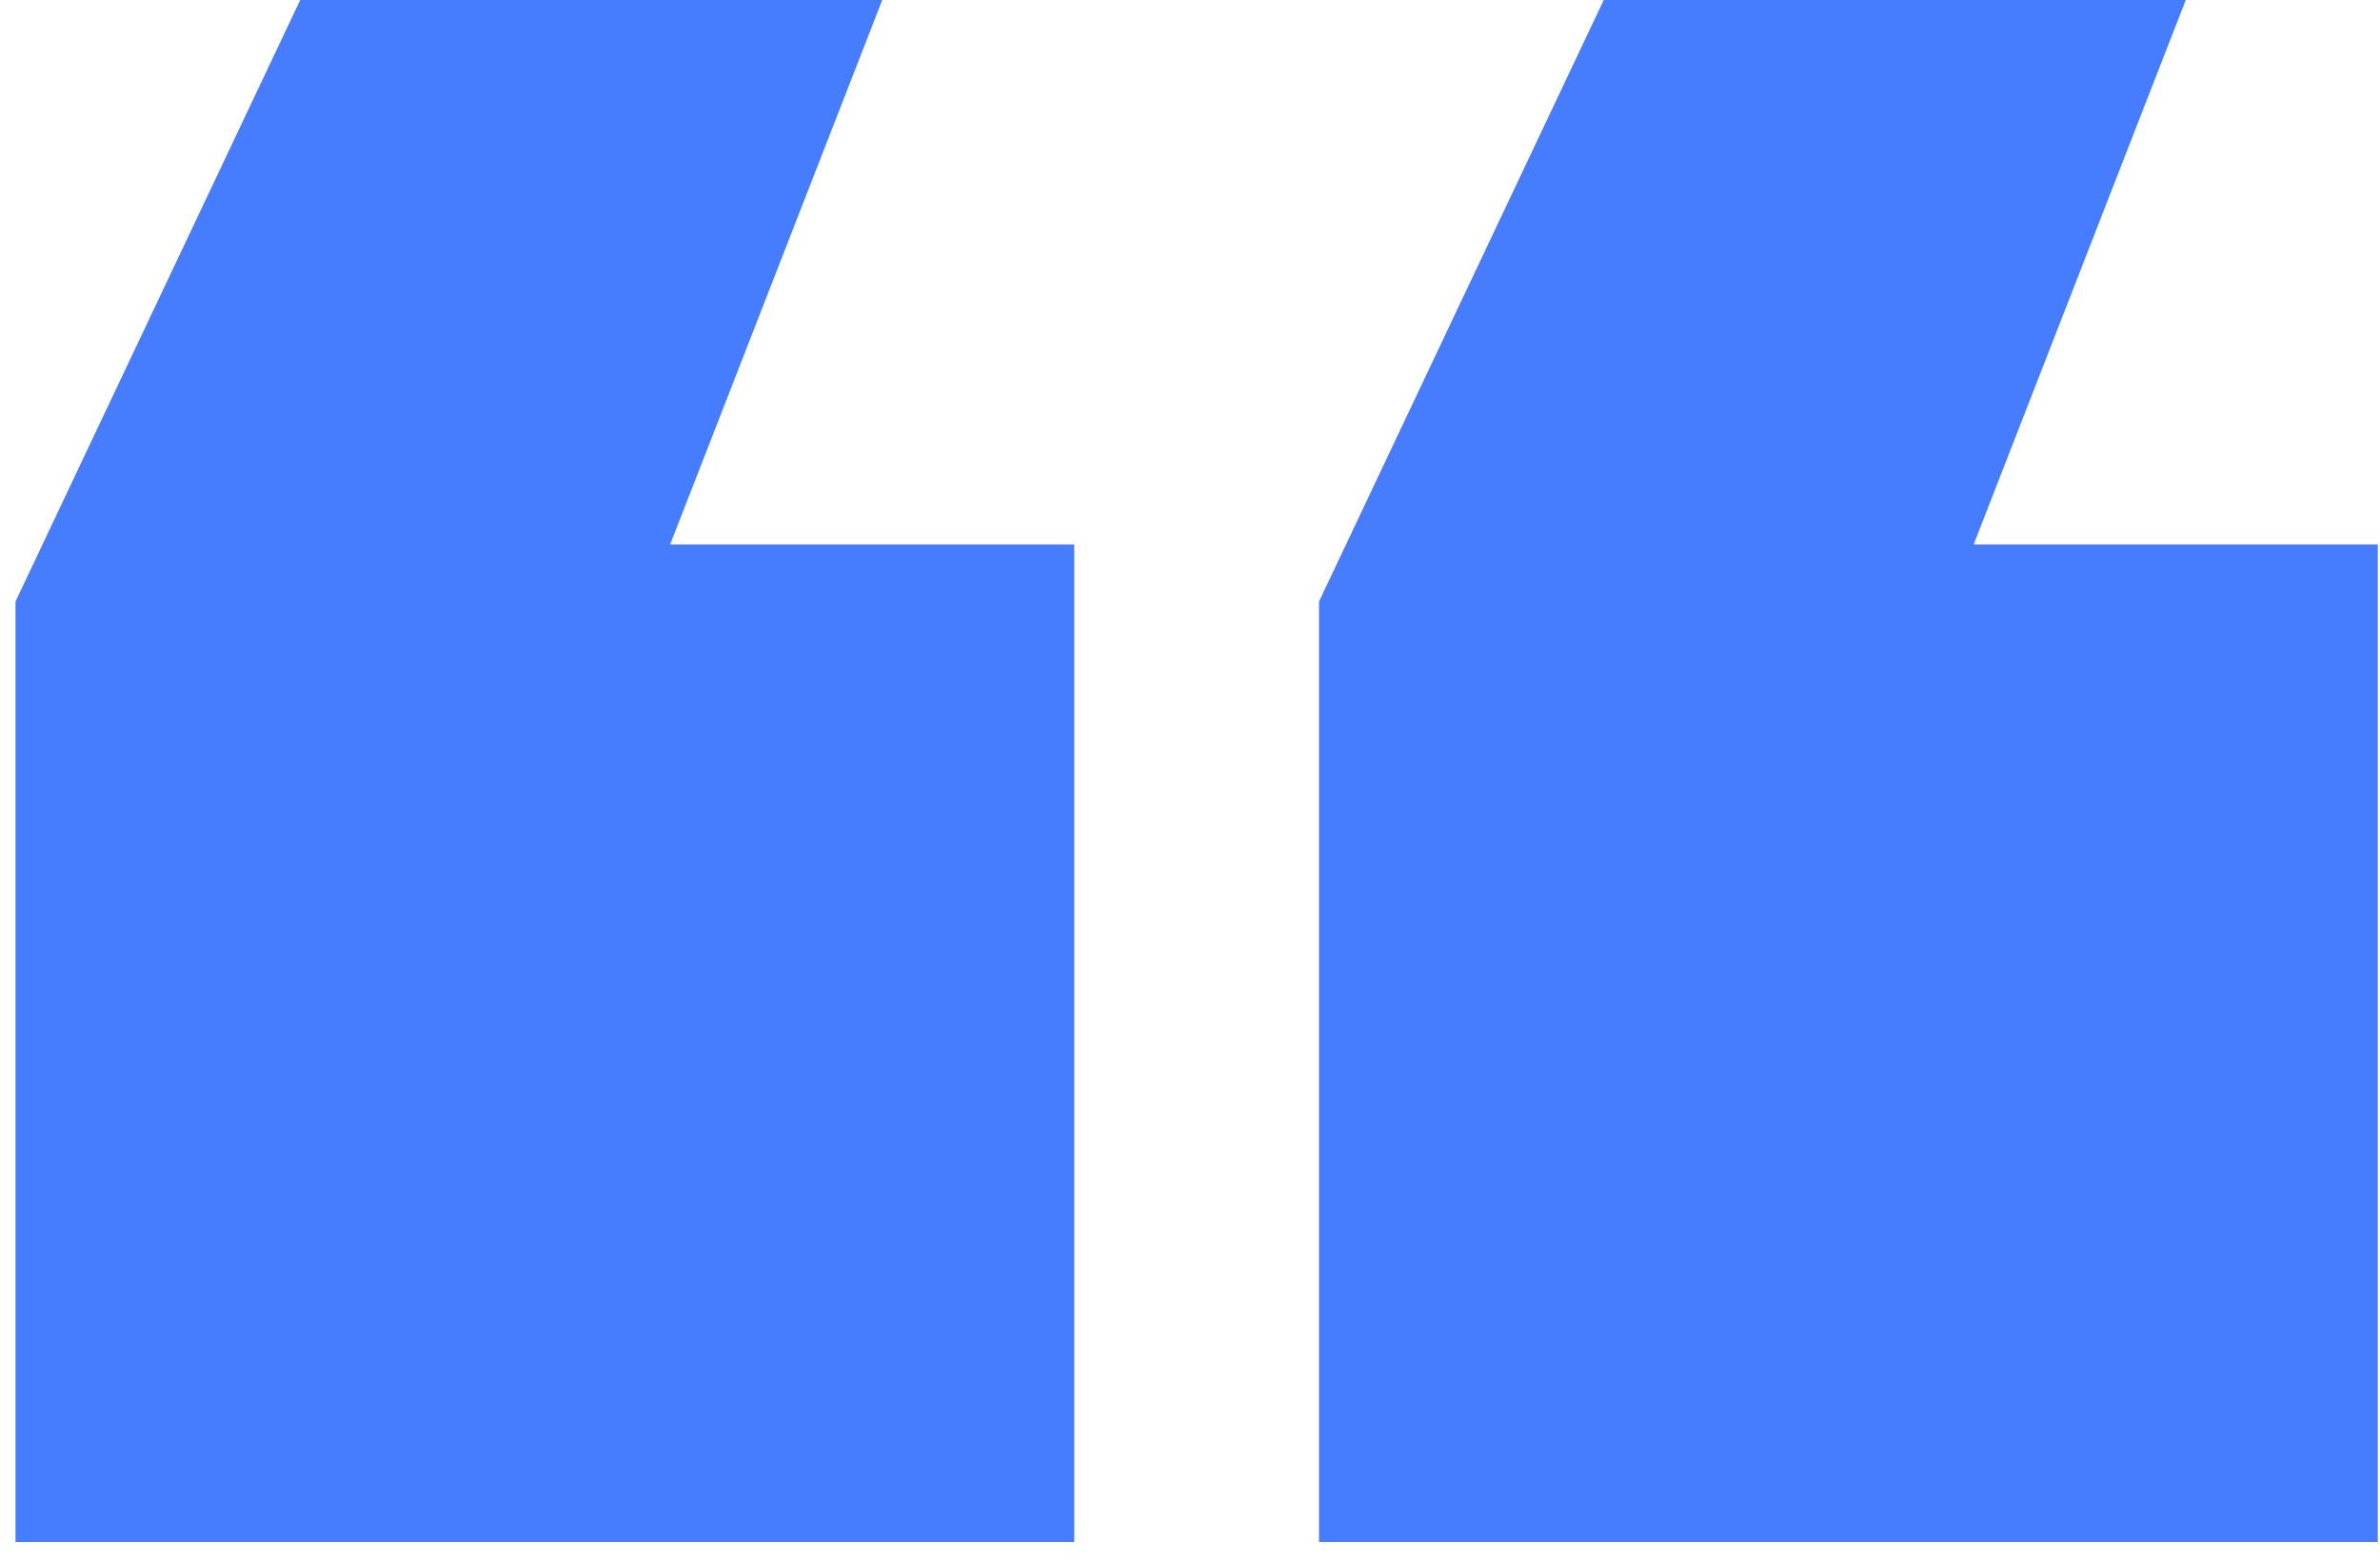 <svg width="93" height="61" viewBox="0 0 93 61" fill="none" xmlns="http://www.w3.org/2000/svg">
<path d="M41.977 21.281V60.264H0.605V23.508L20.846 -19.262H41.977L26.185 21.281H41.977ZM92.913 21.281V60.264H51.541V23.508L71.782 -19.262H92.913L77.121 21.281H92.913Z" fill="#467DFF"/>
</svg>
